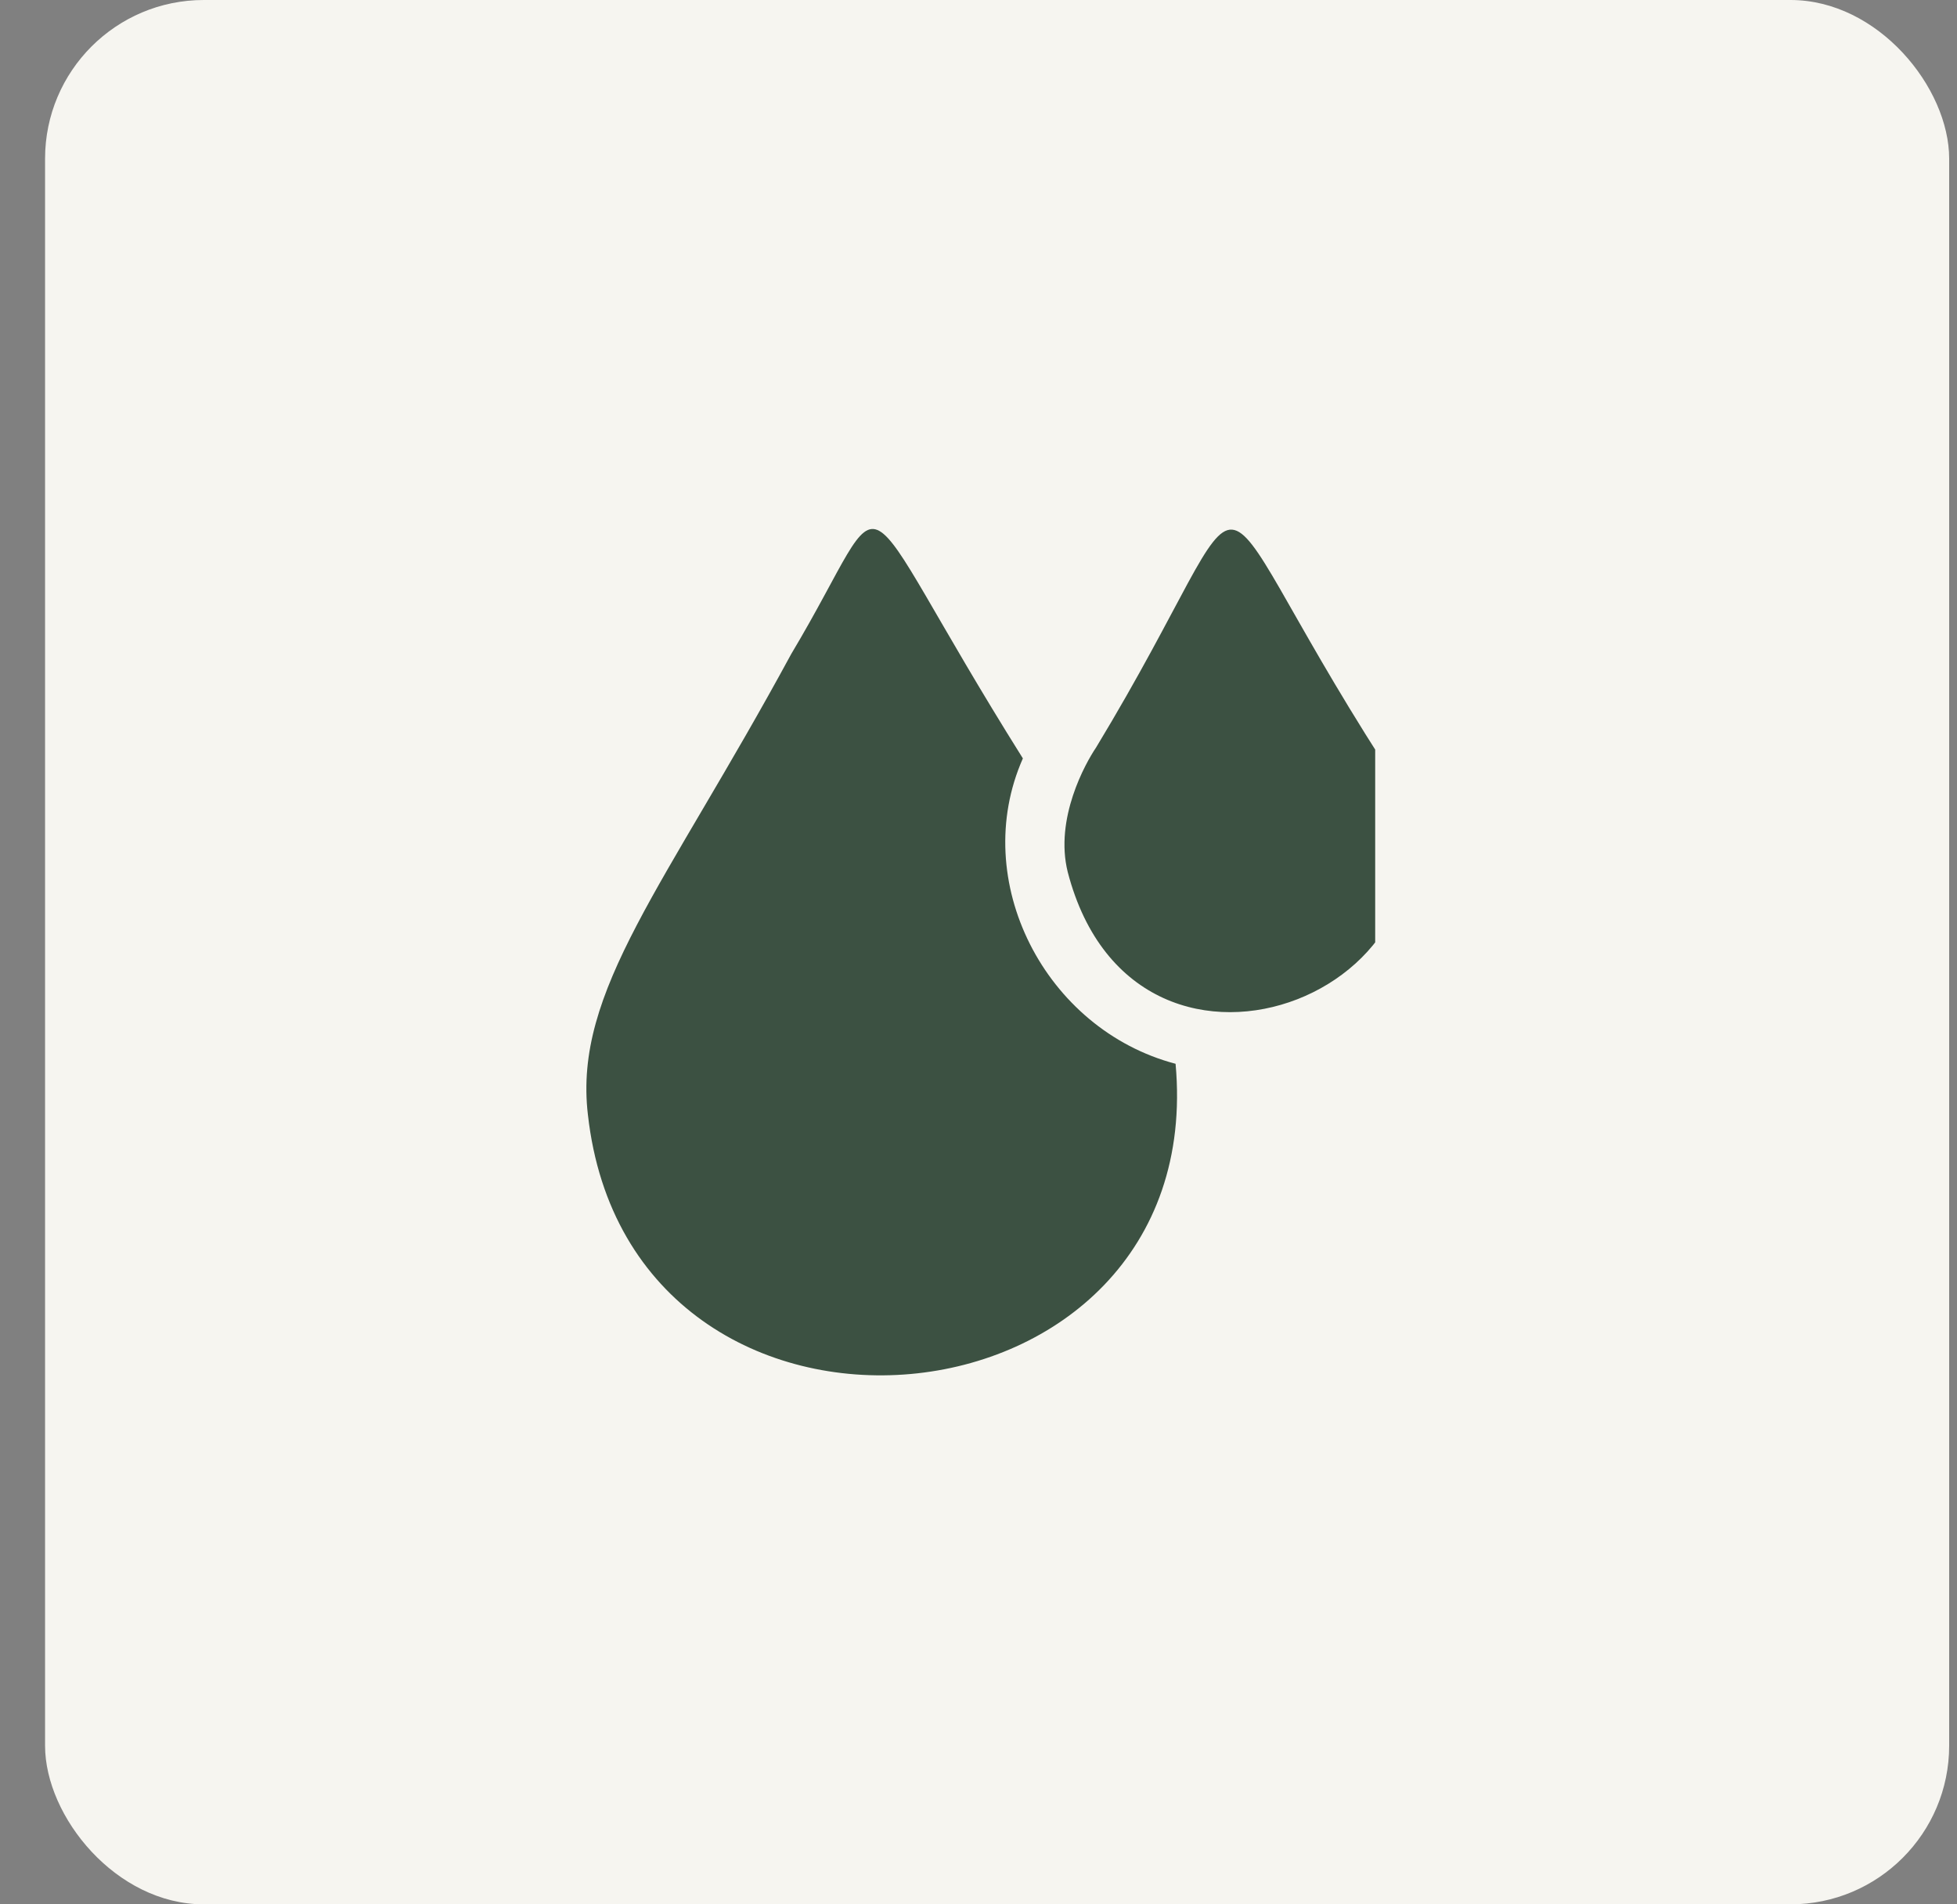 <?xml version="1.0" encoding="UTF-8"?> <svg xmlns="http://www.w3.org/2000/svg" width="37" height="36" viewBox="0 0 37 36" fill="none"><rect x="0" y="0" width="37" height="36" fill="#808080" stroke="none"/><rect x="0.852" width="36" height="36" rx="3" fill="#F6F5F0"></rect><g clip-path="url(#clip0_5729_891)"><path d="M26.15 14.407C22.422 8.592 24.072 8.595 20.723 14.131C20.523 14.426 19.935 15.474 20.187 16.485C21.497 21.52 28.466 18.556 26.15 14.407Z" fill="#3C5142"></path><path d="M22.226 20.11C19.754 19.459 18.316 16.647 19.339 14.337C15.924 8.895 16.985 8.974 14.959 12.364C12.579 16.753 10.839 18.729 11.115 21.07C11.919 28.277 22.875 27.262 22.226 20.11Z" fill="#3C5142"></path></g><defs><clipPath id="clip0_5729_891"><rect width="16" height="16" fill="white" transform="translate(10 10)"></rect></clipPath></defs></svg> 